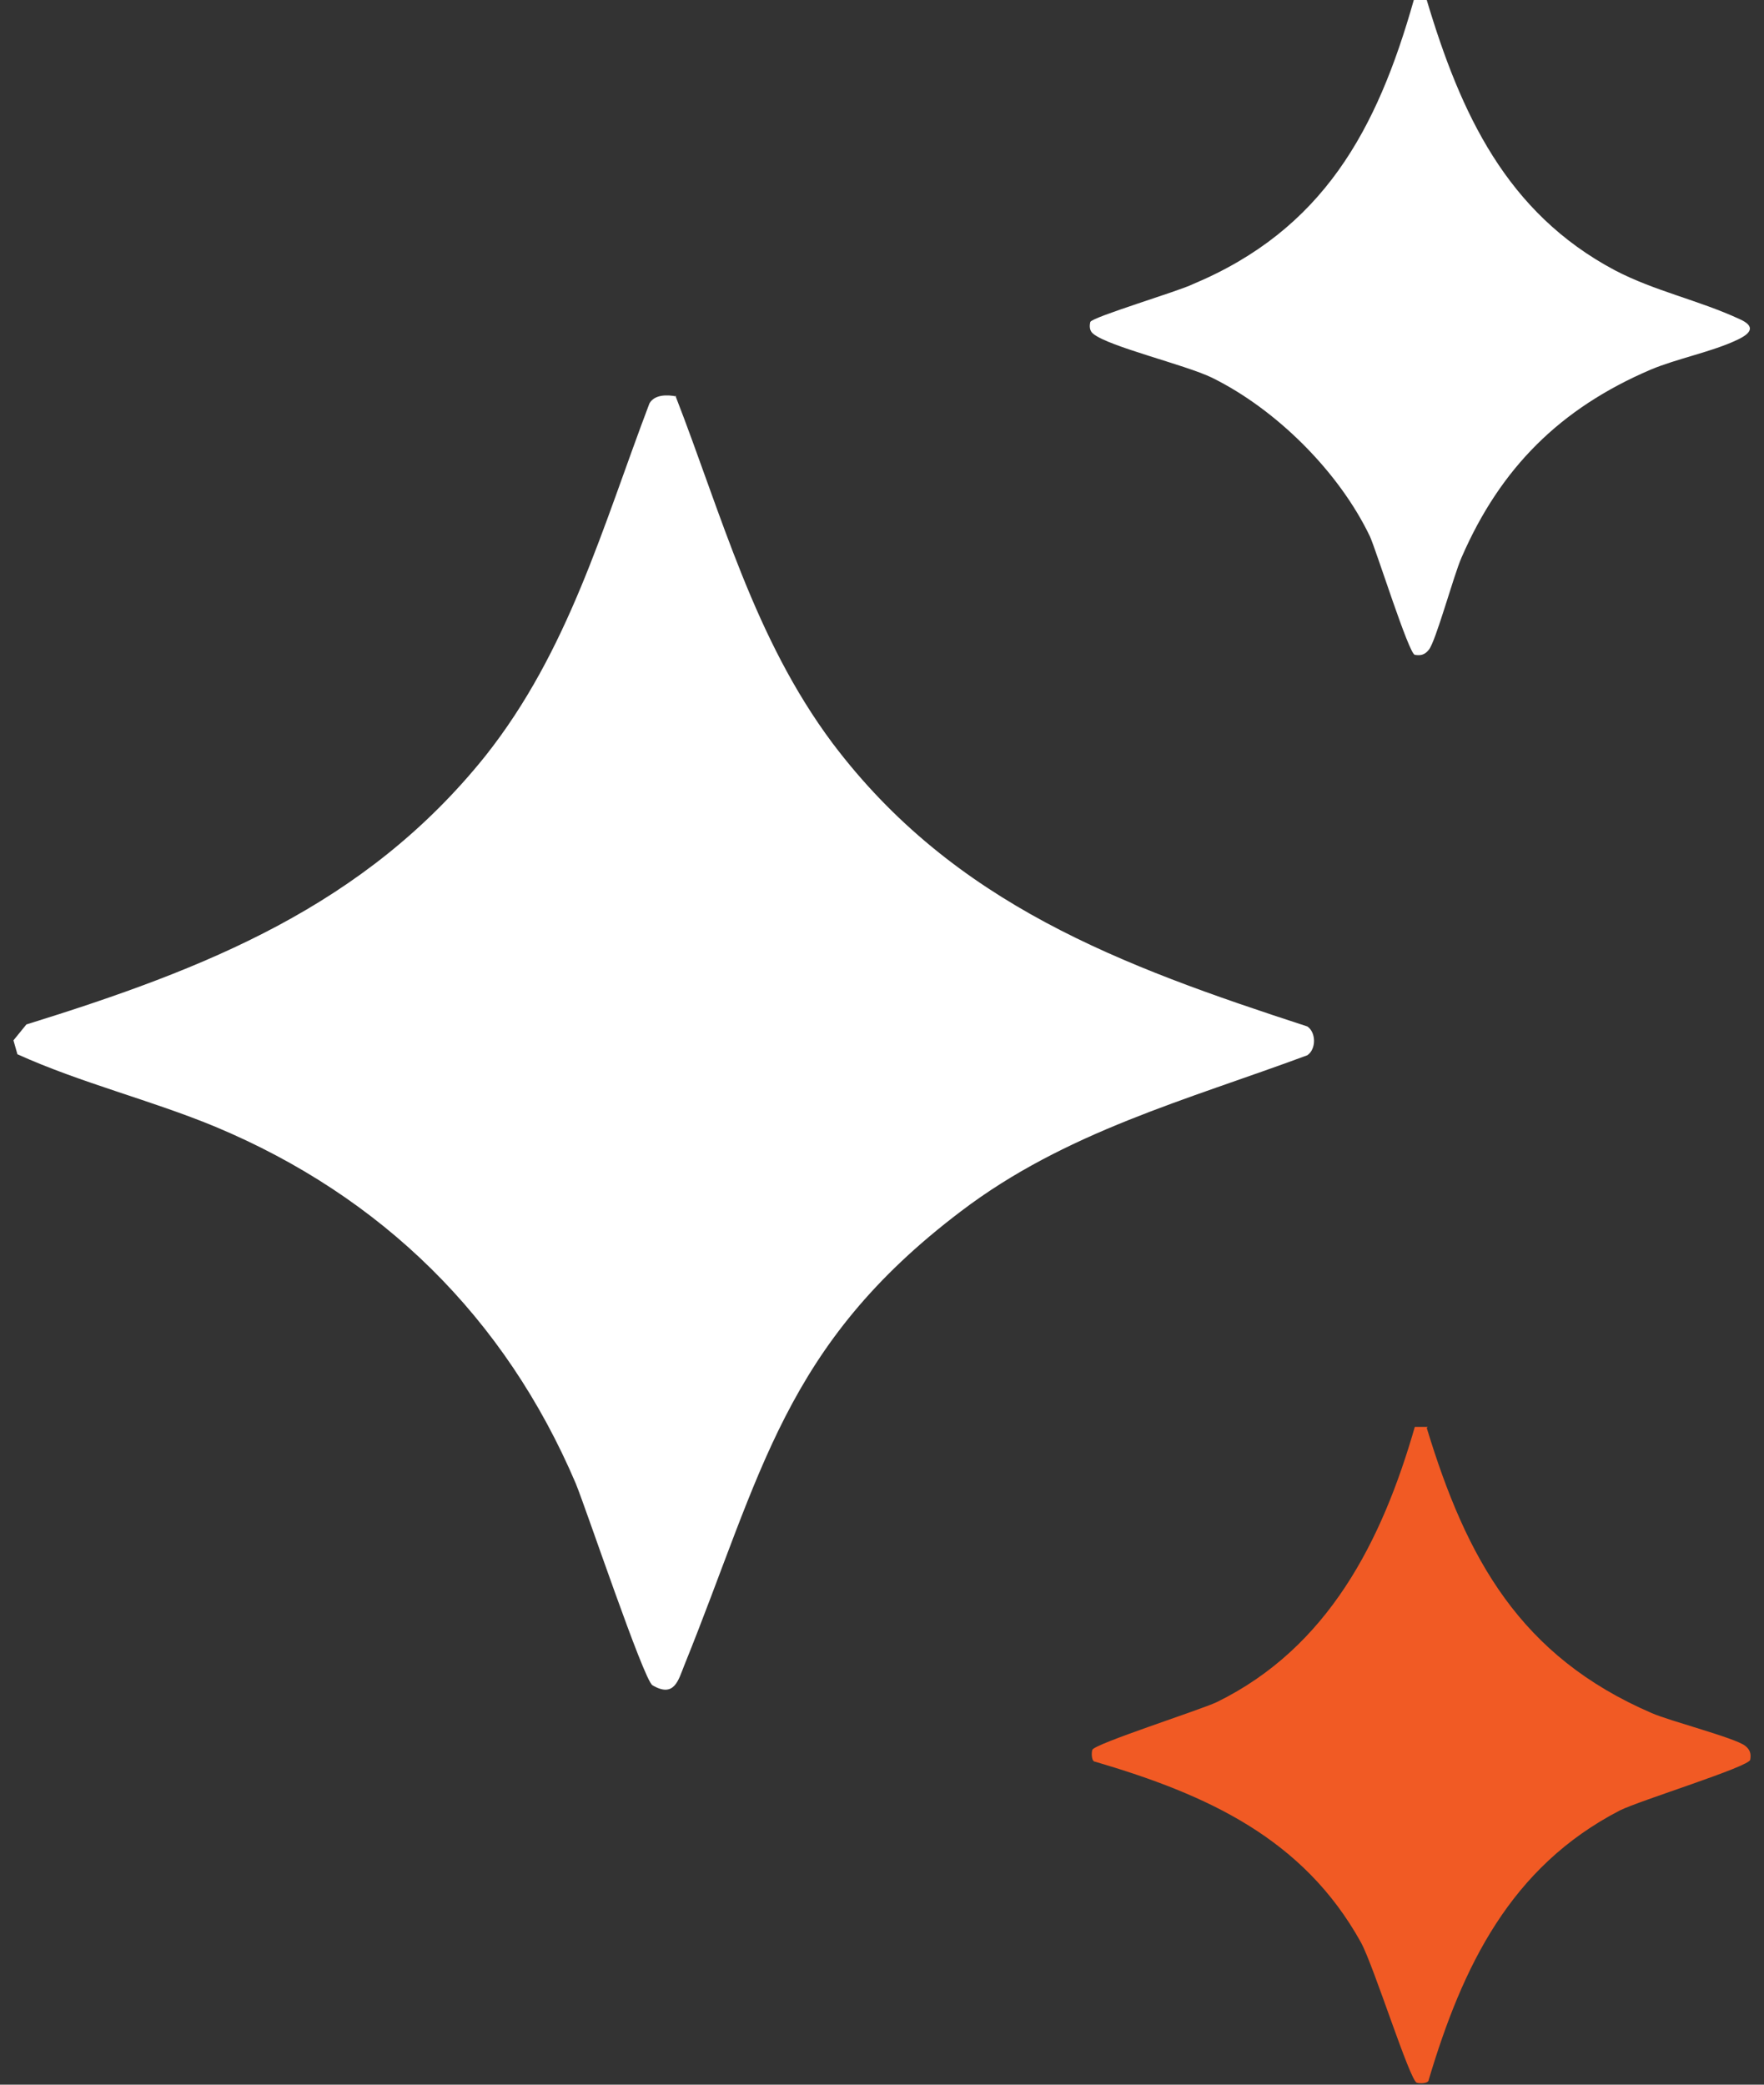 <svg width="88" height="104" viewBox="0 0 88 104" fill="none" xmlns="http://www.w3.org/2000/svg">
<rect x="0" y="0" width="88" height="104" fill="#333333" stroke="none"/>
<path d="M33.689 19.729C36.022 25.727 37.611 31.825 41.534 37.079C47.591 45.11 55.932 48.183 65.217 51.207C65.664 51.505 65.664 52.347 65.217 52.645C59.209 54.876 53.152 56.462 47.939 60.428C39.101 67.12 38.008 73.514 34.136 83.082C33.838 83.825 33.639 84.718 32.547 84.073C32.1 83.776 29.27 75.349 28.724 74.01C25.198 65.732 19.042 59.684 10.75 56.214C7.523 54.876 4.047 54.033 0.869 52.595L0.671 51.901L1.316 51.108C10.253 48.332 18.198 45.209 24.205 37.724C28.376 32.469 30.064 26.273 32.398 20.126C32.646 19.68 33.291 19.68 33.738 19.779L33.689 19.729Z" fill="white"/>
<path d="M71.175 0C72.864 5.651 75.147 10.608 80.559 13.483C82.546 14.524 84.73 14.971 86.766 15.912C87.56 16.259 87.411 16.606 86.667 16.953C85.425 17.548 83.638 17.895 82.347 18.441C77.829 20.374 74.85 23.348 72.913 27.81C72.516 28.702 71.622 32.023 71.275 32.42C71.076 32.668 70.877 32.717 70.58 32.668C70.282 32.618 68.693 27.562 68.345 26.769C66.806 23.547 63.678 20.424 60.451 18.837C59.11 18.193 55.337 17.3 54.542 16.656C54.344 16.507 54.344 16.259 54.393 16.061C54.493 15.813 58.812 14.524 59.507 14.177C66.012 11.451 68.693 6.494 70.53 0H71.175Z" fill="white"/>
<path d="M71.175 71.234C73.162 77.778 75.843 82.636 82.397 85.461C83.29 85.858 86.567 86.7 87.064 87.097C87.312 87.295 87.362 87.494 87.312 87.791C87.263 88.138 81.801 89.823 80.808 90.319C75.346 93.145 72.963 98.102 71.275 103.753C71.275 103.951 70.828 103.951 70.679 103.902C70.331 103.803 68.544 98.102 67.898 96.912C65.019 91.707 60.203 89.526 54.642 87.89C54.443 87.89 54.443 87.444 54.493 87.295C54.592 86.998 59.855 85.312 60.699 84.916C66.26 82.189 68.941 76.885 70.58 71.185H71.225L71.175 71.234Z" fill="#F15A24"/>
</svg>
